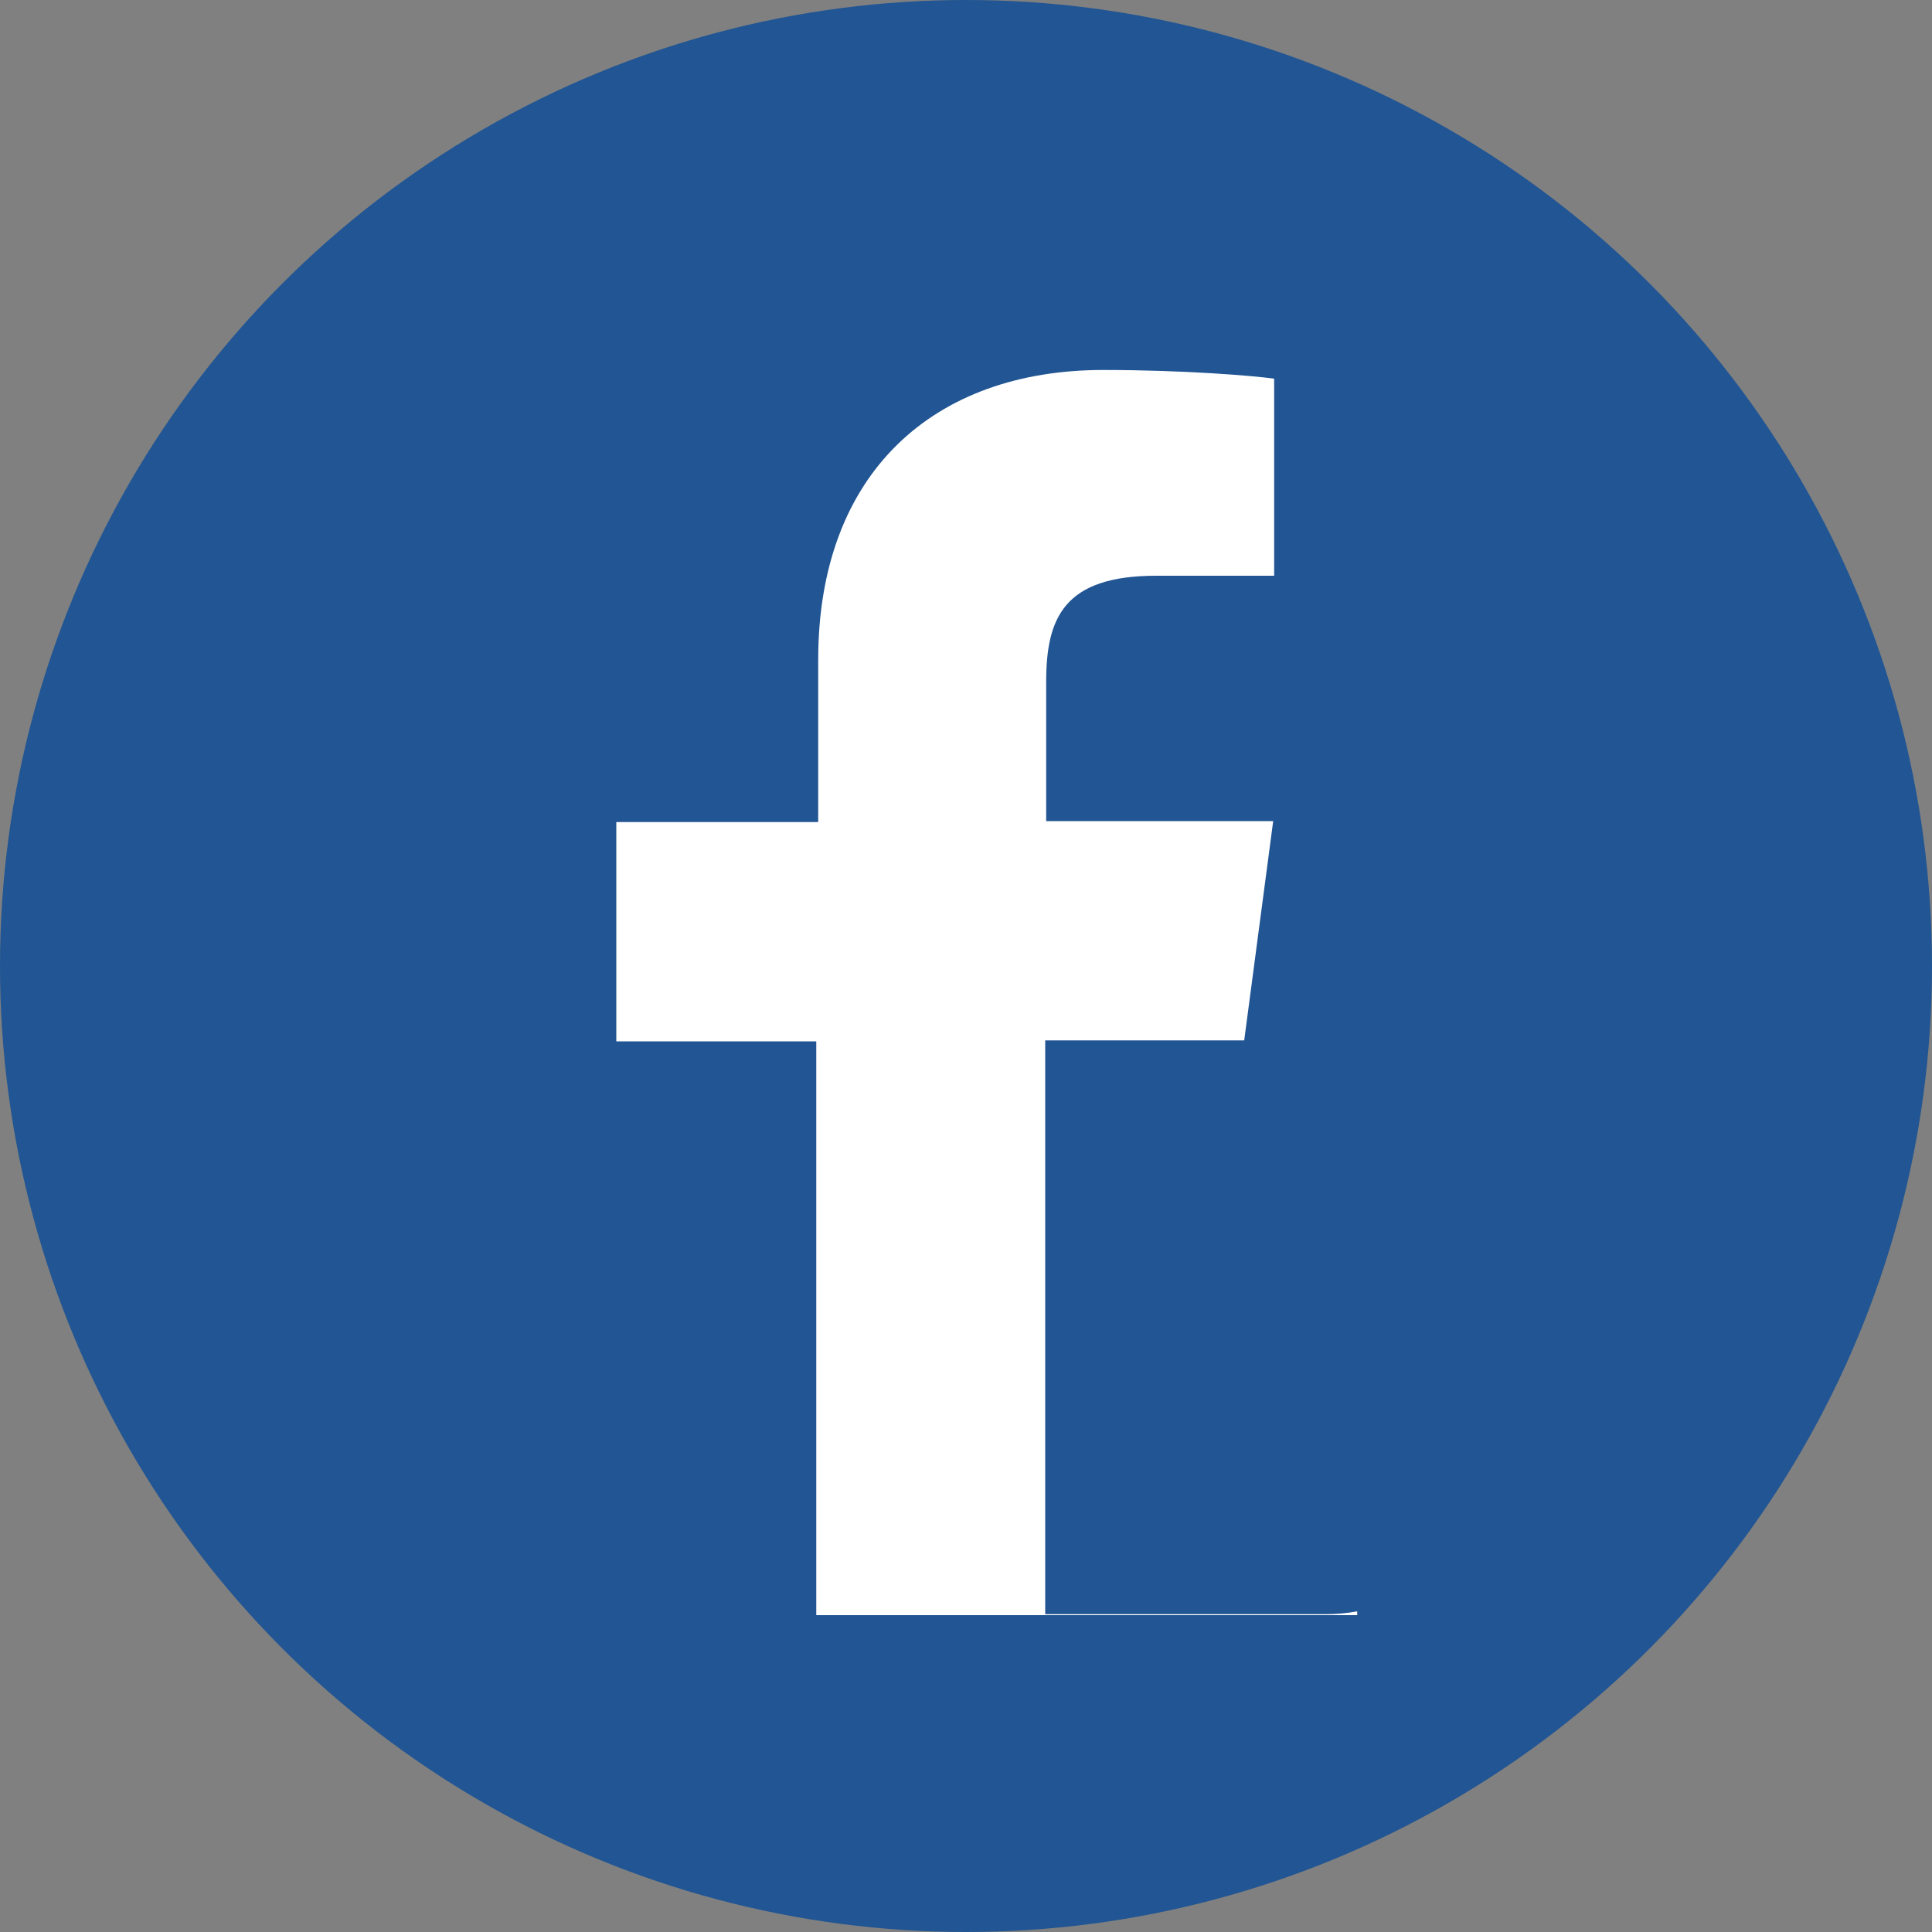 <?xml version="1.0" encoding="utf-8"?>
<!-- Generator: Adobe Illustrator 21.0.0, SVG Export Plug-In . SVG Version: 6.00 Build 0)  -->
<svg version="1.1" id="圖層_1" xmlns="http://www.w3.org/2000/svg" xmlns:xlink="http://www.w3.org/1999/xlink" x="0px" y="0px"
	 viewBox="0 0 200 200" style="enable-background:new 0 0 200 200;" xml:space="preserve">
<rect x="0" y="0" width="200" height="200" fill="#808080" stroke="none"/>
<style type="text/css">
	.st0{fill:#215593;}
	.st1{fill:#FFFFFF;}
</style>
<circle class="st0" cx="100" cy="100" r="100"/>
<path class="st1" d="M137.2,167.1h-29v-59.4h20.6l3-22.7h-23.5V70.6c0-6.6,1.8-11,11.4-11h12.2V39.2c-2.1-0.3-9.3-0.9-17.7-0.9
	c-17.5,0-29.5,10.6-29.5,30v16.8H63.8v22.7h20.7v59.4h56v-0.4C139.5,167,138.3,167.1,137.2,167.1z"/>
</svg>
